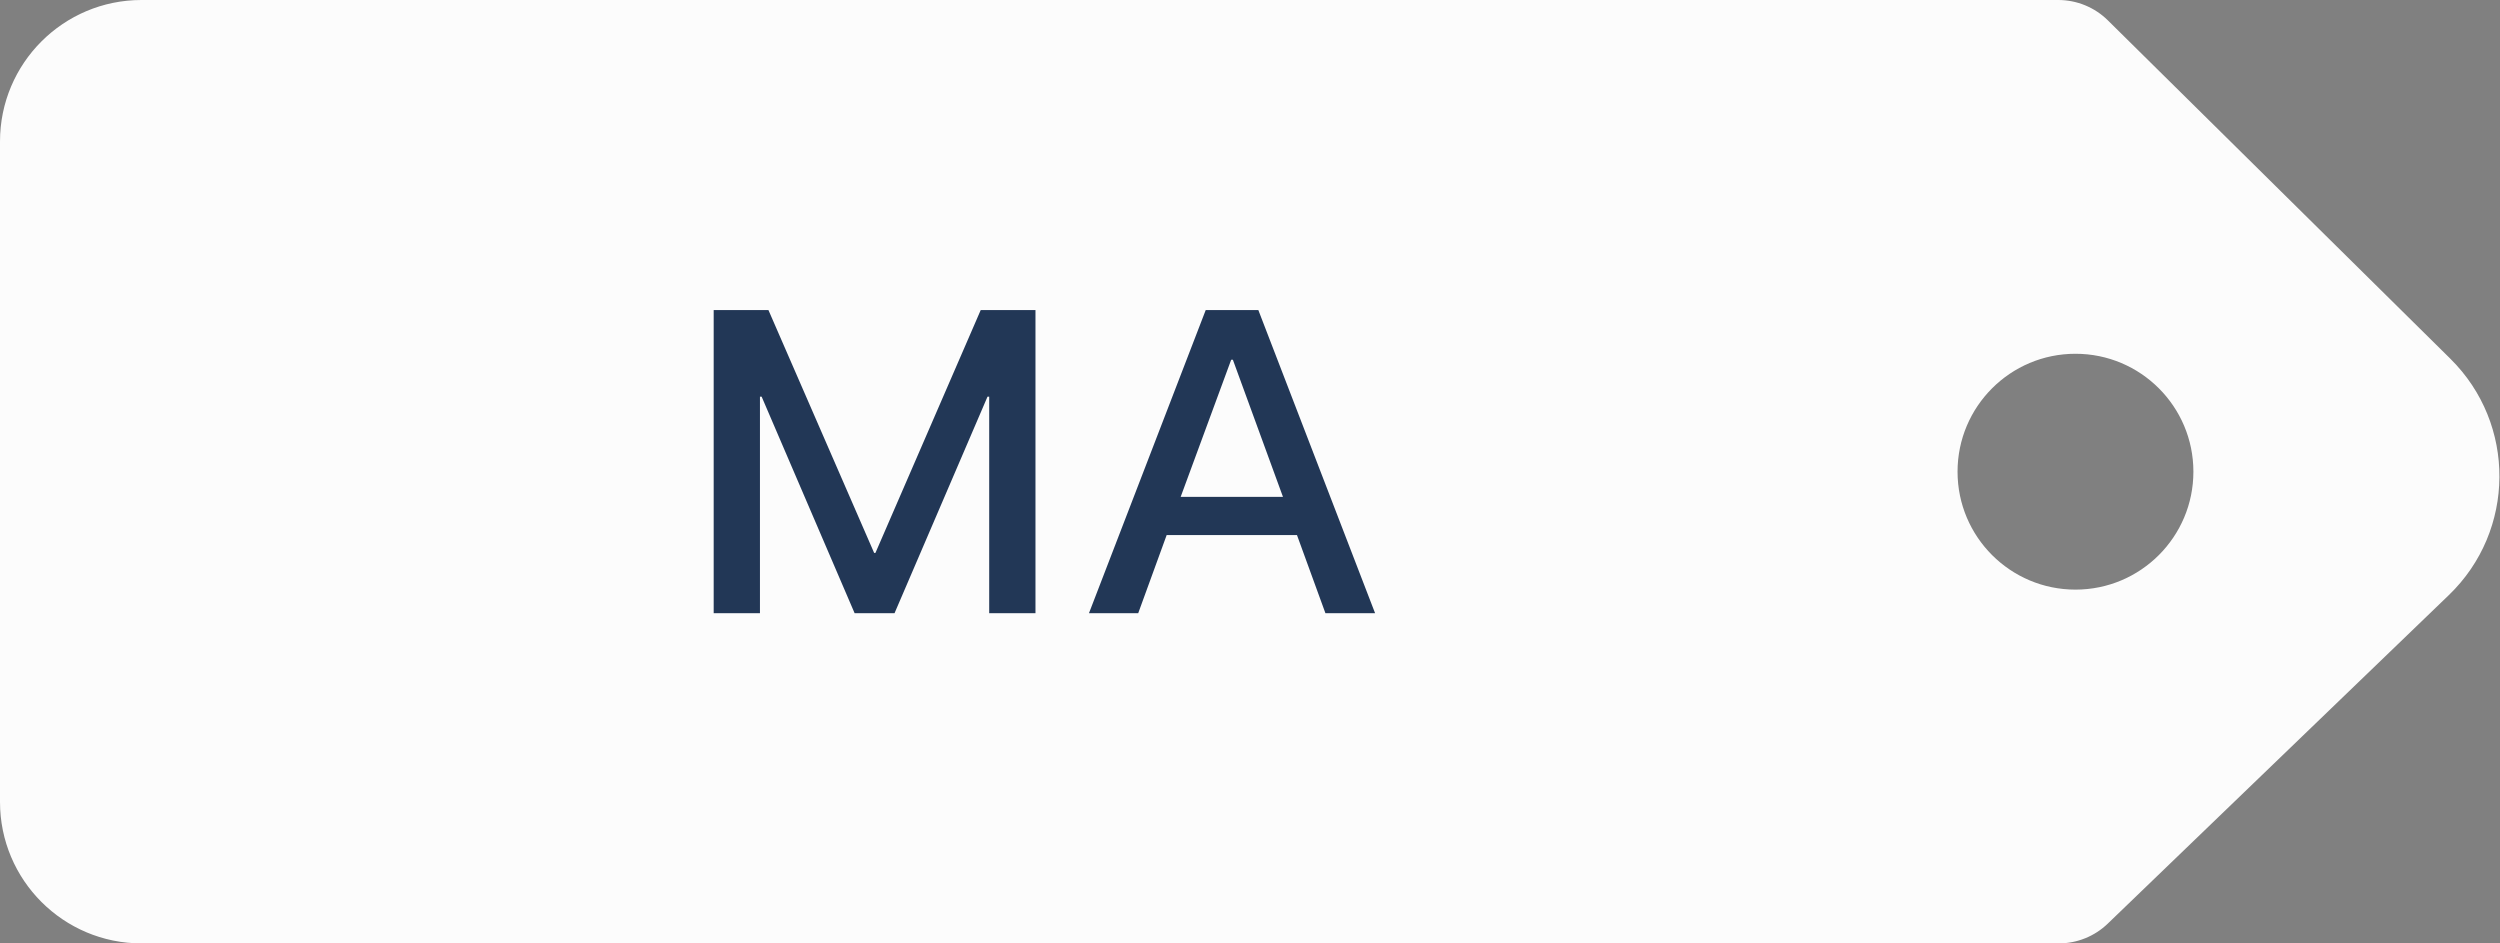 <svg xmlns="http://www.w3.org/2000/svg" width="106" height="40" fill="none" viewBox="0 0 106 40">
    <rect x="0" y="0" width="106" height="40" fill="#808080" stroke="none"/>
    <path fill="#FCFCFC" fill-rule="evenodd" d="M103.895 15.21L89.376.866C88.815.31 88.057 0 87.268 0H6C2.686 0 0 2.686 0 6v28c0 3.314 2.686 6 6 6h81.29c.776 0 1.522-.3 2.081-.84l14.461-13.929c2.833-2.729 2.862-7.256.063-10.02zM88 25c2.761 0 5-2.239 5-5s-2.239-5-5-5-5 2.239-5 5 2.239 5 5 5z" clip-rule="evenodd"/>
    <path fill="#223756" d="M30.26 13.148V26h1.962v-9.18h.072L36.236 26h1.692l3.942-9.18h.072V26h1.962V13.148h-2.322l-4.464 10.296h-.054l-4.482-10.296H30.26zm20.862 0L46.172 26h2.088l1.206-3.312h5.526L56.198 26h2.106l-4.95-12.852h-2.232zm-1.062 7.92l2.142-5.814h.072l2.124 5.814H50.06z"/>
</svg>
